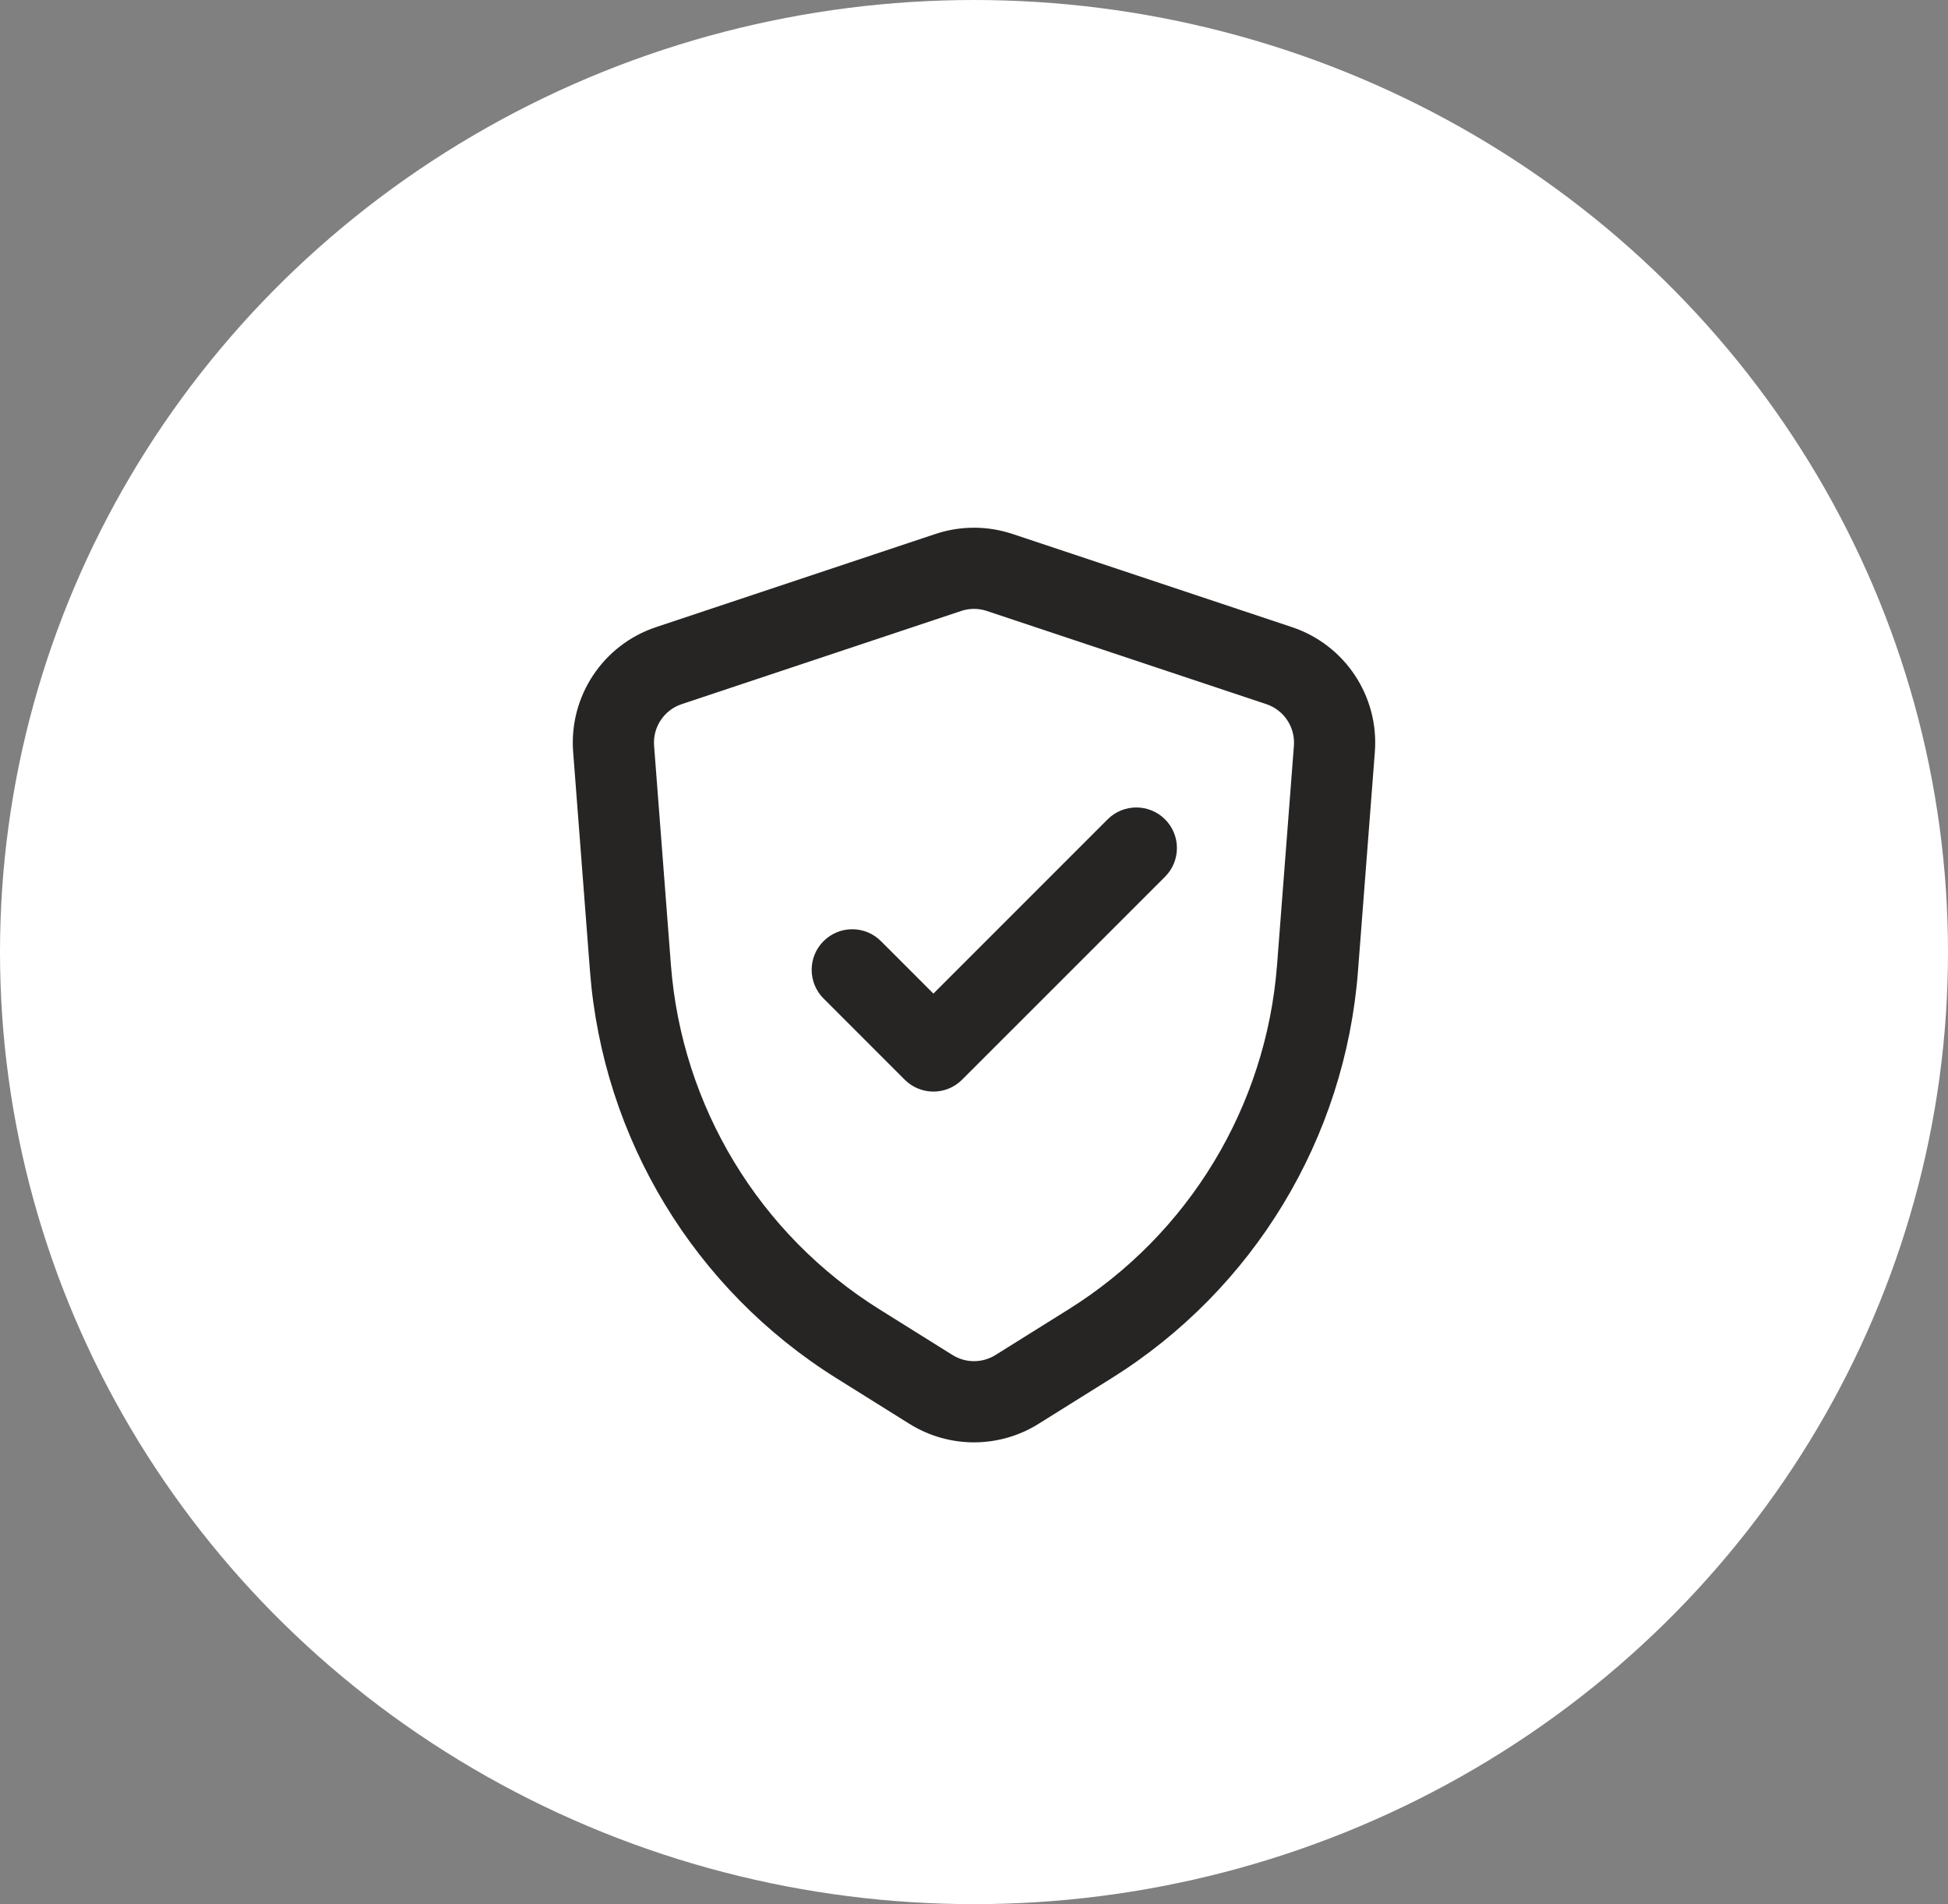 <?xml version="1.0" encoding="UTF-8"?> <svg xmlns="http://www.w3.org/2000/svg" width="44" height="43" viewBox="0 0 44 43" fill="none"><rect x="0" y="0" width="44" height="43" fill="#808080" stroke="none"/><ellipse cx="22" cy="21.5" rx="22" ry="21.5" fill="white"></ellipse><path d="M21.71 13.797C21.898 13.734 22.102 13.734 22.29 13.797L28.602 15.901C29.001 16.034 29.258 16.422 29.226 16.841L28.845 21.791C28.6 24.984 26.852 27.871 24.136 29.568L22.486 30.599C22.188 30.785 21.811 30.785 21.514 30.599L19.864 29.568C17.148 27.871 15.4 24.984 15.154 21.791L14.774 16.841C14.741 16.422 14.999 16.034 15.398 15.901L21.71 13.797ZM22.869 12.058C22.305 11.87 21.695 11.87 21.13 12.058L14.818 14.162C13.621 14.561 12.849 15.723 12.946 16.982L13.326 21.931C13.617 25.705 15.682 29.117 18.892 31.123L20.542 32.154C21.434 32.711 22.566 32.711 23.457 32.154L25.108 31.123C28.317 29.117 30.383 25.705 30.673 21.931L31.054 16.982C31.151 15.723 30.379 14.561 29.182 14.162L22.869 12.058ZM26.315 19.799C26.673 19.441 26.673 18.86 26.315 18.503C25.957 18.145 25.376 18.145 25.018 18.503L21.083 22.438L19.898 21.253C19.54 20.895 18.96 20.895 18.602 21.253C18.244 21.61 18.244 22.191 18.602 22.549L20.435 24.382C20.793 24.74 21.373 24.74 21.731 24.382L26.315 19.799Z" fill="#272424"></path></svg> 
